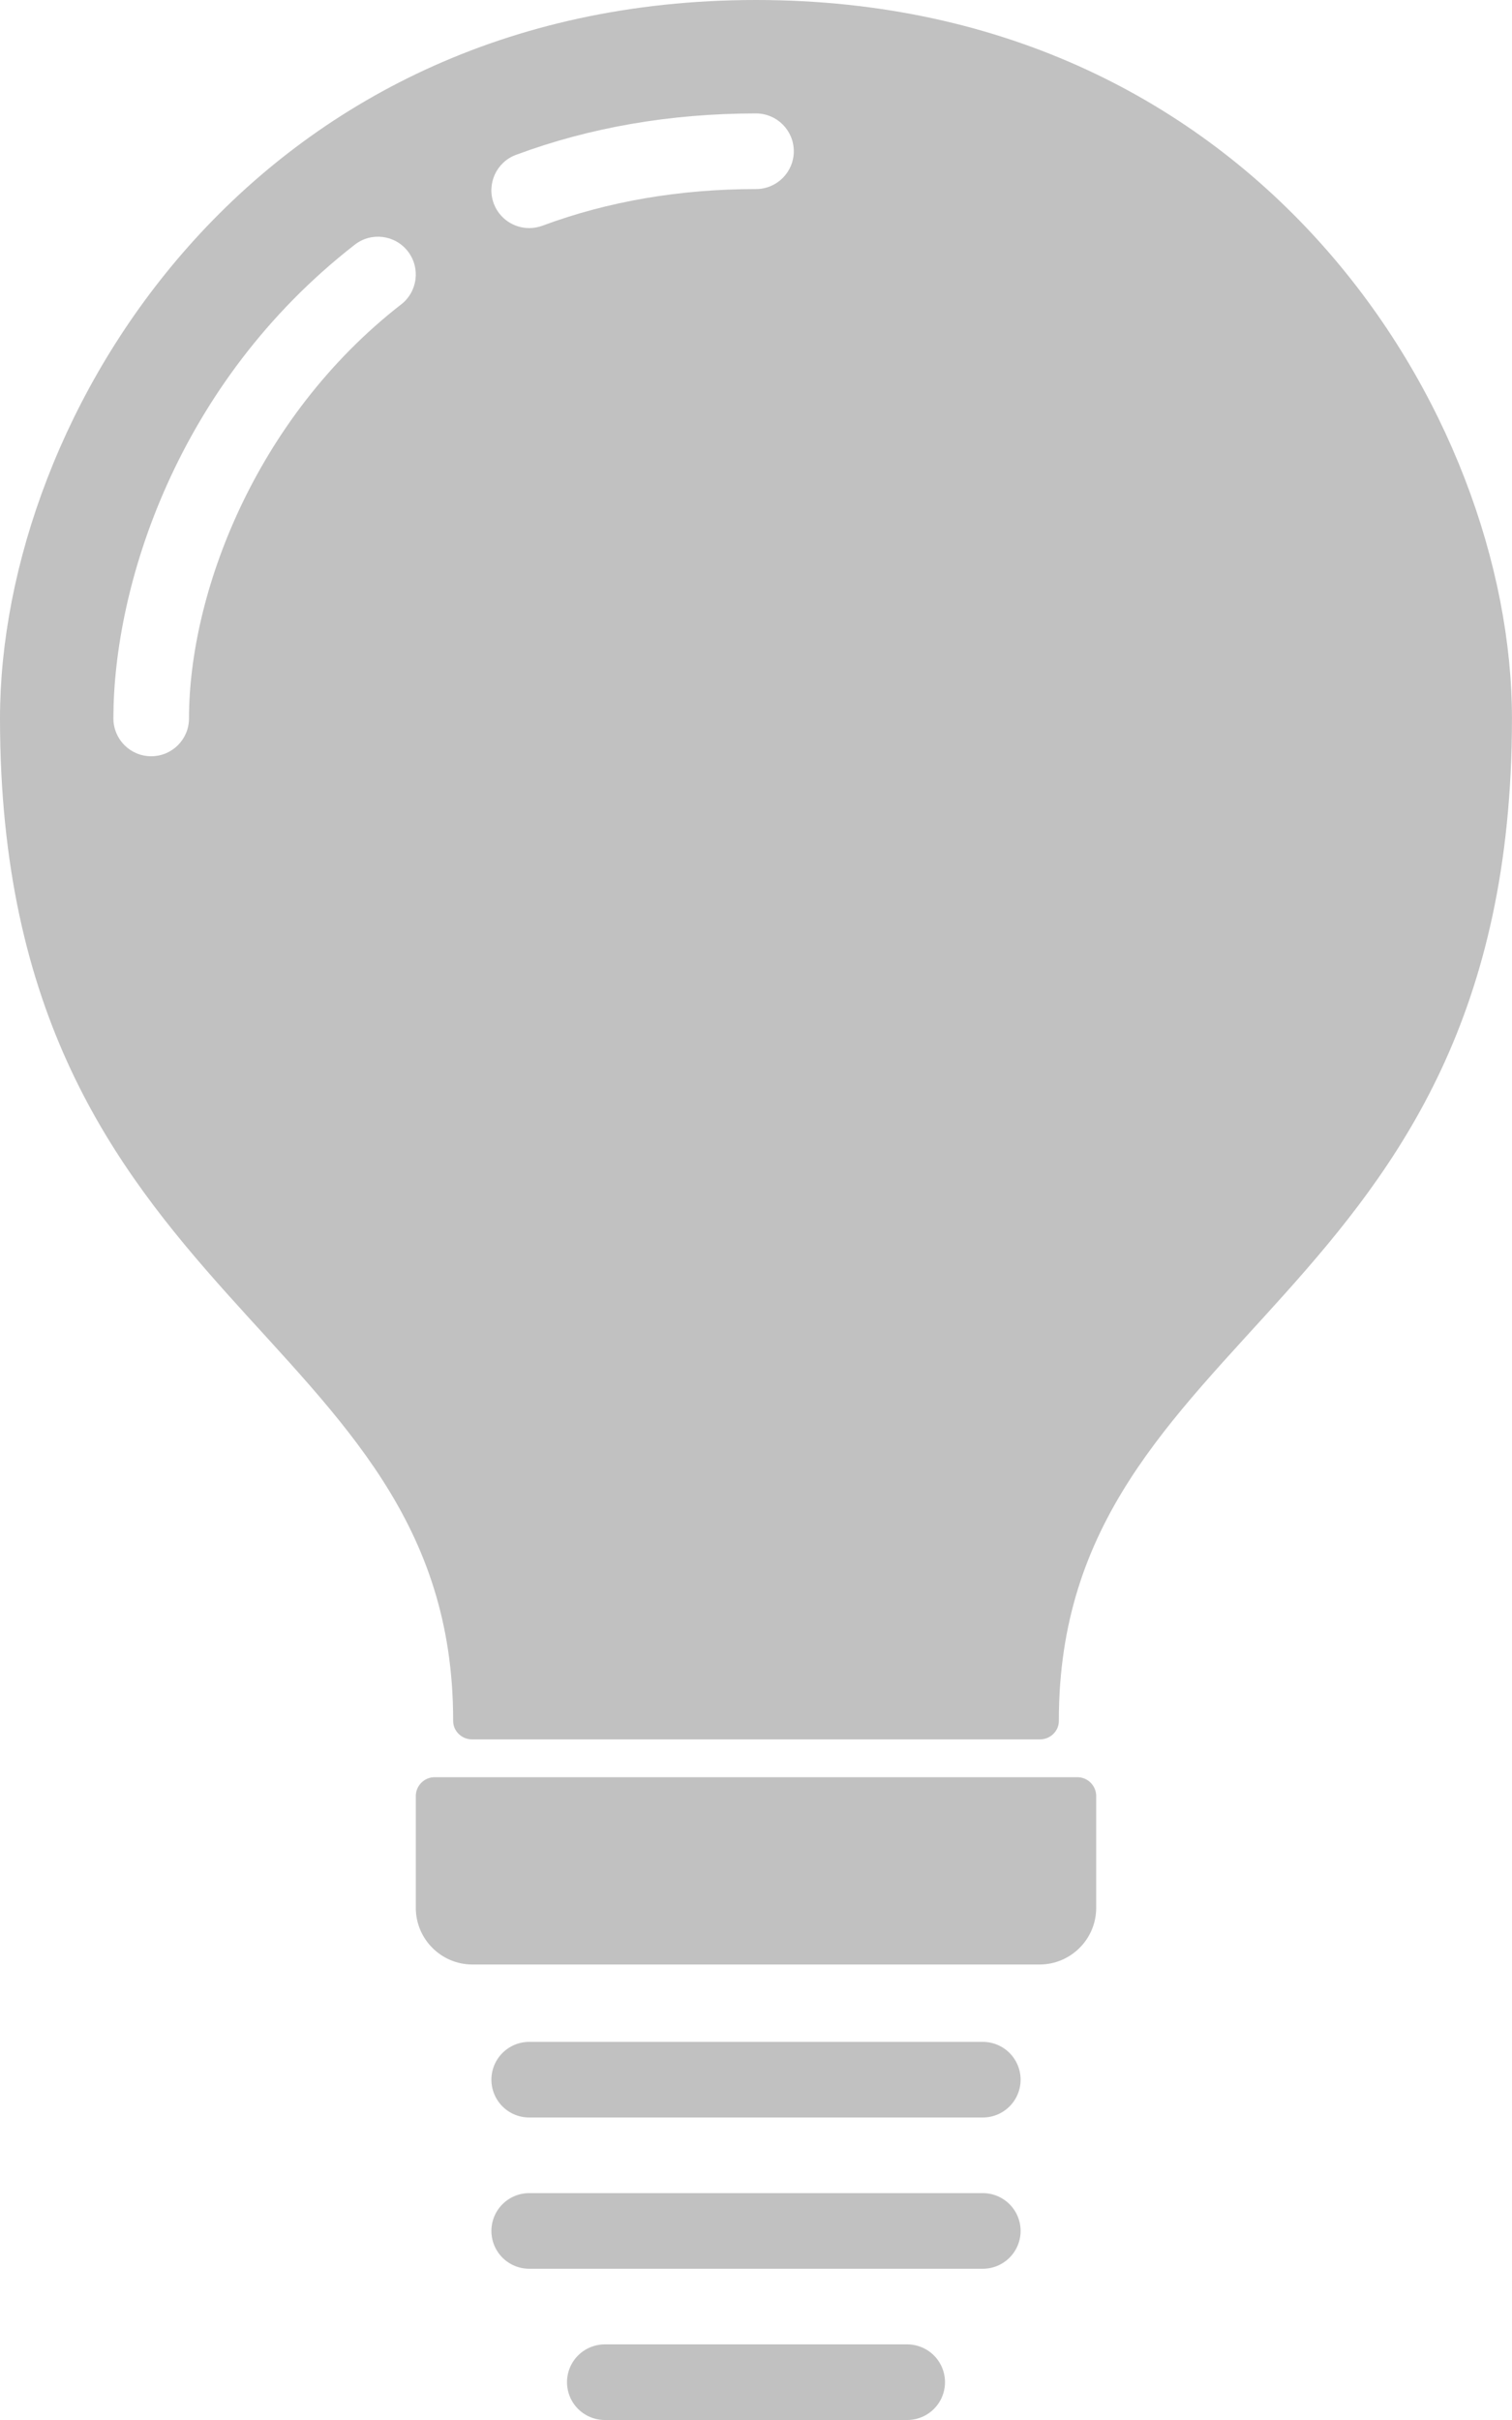 <?xml version="1.0" encoding="UTF-8"?>
<svg width="40px" height="64px" viewBox="0 0 40 64" version="1.1" xmlns="http://www.w3.org/2000/svg" xmlns:xlink="http://www.w3.org/1999/xlink">
    <title>lightbulb-alt-on-lg</title>
    <g id="Project-Pages—Web-Disagg" stroke="none" stroke-width="1" fill="none" fill-rule="evenodd">
        <g id="Project-Page---Web-Disagg" transform="translate(-270, -5186)">
            <g id="lightbulb-alt-on-lg" transform="translate(270, 5186)">
                <line x1="16" y1="63" x2="24" y2="63" id="Path" stroke="#C1C1C1" stroke-width="2" stroke-linecap="round"></line>
                <line x1="14" y1="59" x2="26" y2="59" id="Path" stroke="#C1C1C1" stroke-width="2" stroke-linecap="round"></line>
                <line x1="14" y1="55" x2="26" y2="55" id="Path" stroke="#C1C1C1" stroke-width="2" stroke-linecap="round"></line>
                <path d="M27.5,51.954 L12.5,51.954 C11.671,51.954 11,51.282 11,50.454 L11,47.5 C11,47.224 11.224,47 11.5,47 L28.5,47 C28.776,47 29,47.224 29,47.5 L29,50.454 C29,51.282 28.328,51.954 27.5,51.954 Z" id="Path" fill="#C1C1C1" fill-rule="nonzero"></path>
                <path d="M20,0 C6.667,0 0,11 0,19 C0,34.708 12,35 11.988,45.513 C11.988,45.783 12.216,46 12.486,46 L27.514,46 C27.784,46 28.012,45.783 28.012,45.513 C28,35 39.999,34.708 39.999,19 C39.999,11 33.333,0 20,0 L20,0 Z M10.614,8.049 C6.736,11.066 5,15.723 5,19 C5,19.552 4.553,20 4,20 C3.447,20 3,19.552 3,19 C3,15.511 4.673,10.137 9.386,6.471 C9.821,6.131 10.45,6.21 10.789,6.646 C11.128,7.082 11.05,7.71 10.614,8.05 L10.614,8.049 Z M20,5 C17.98,5 16.078,5.326 14.348,5.97 C14.233,6.012 14.116,6.032 14,6.032 C13.594,6.032 13.212,5.784 13.062,5.381 C12.87,4.863 13.133,4.287 13.651,4.095 C15.604,3.369 17.741,3 20,3 C20.552,3 21,3.447 21,4 C21,4.553 20.552,5 20,5 L20,5 Z" id="Shape" fill="#C1C1C1" fill-rule="nonzero"></path>
            </g>
        </g>
    </g>
</svg>
